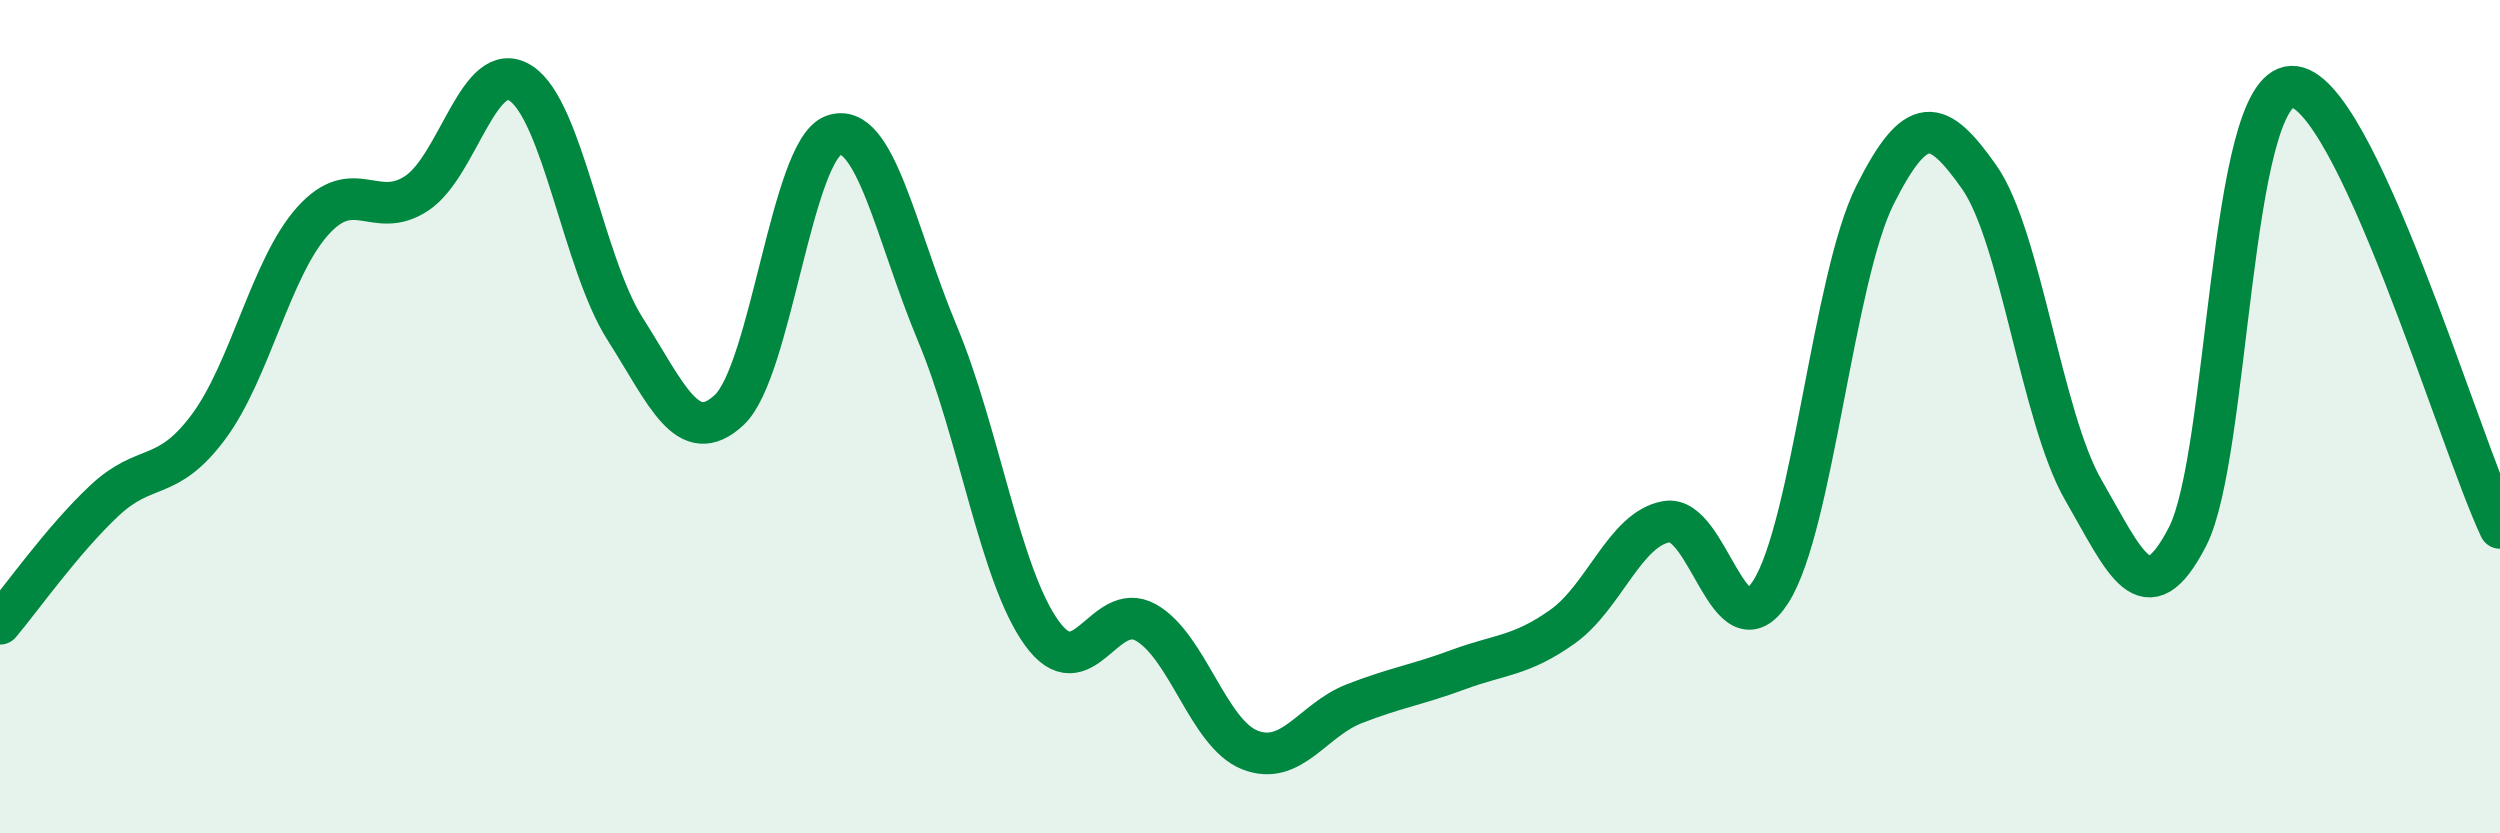 
    <svg width="60" height="20" viewBox="0 0 60 20" xmlns="http://www.w3.org/2000/svg">
      <path
        d="M 0,14.97 C 0.5,14.38 1.5,12.96 2.5,12.02 C 3.5,11.08 4,11.59 5,10.25 C 6,8.91 6.5,6.43 7.5,5.31 C 8.5,4.19 9,5.3 10,4.64 C 11,3.98 11.5,1.35 12.5,2 C 13.5,2.65 14,6.32 15,7.89 C 16,9.46 16.5,10.77 17.5,9.84 C 18.5,8.91 19,3.62 20,3.25 C 21,2.88 21.5,5.62 22.5,8.01 C 23.5,10.4 24,13.8 25,15.19 C 26,16.58 26.5,14.38 27.5,14.94 C 28.5,15.5 29,17.61 30,18 C 31,18.39 31.5,17.28 32.5,16.89 C 33.5,16.5 34,16.44 35,16.07 C 36,15.7 36.5,15.75 37.5,15.04 C 38.5,14.33 39,12.69 40,12.52 C 41,12.35 41.5,15.77 42.5,14.2 C 43.5,12.63 44,6.67 45,4.68 C 46,2.69 46.5,2.83 47.5,4.25 C 48.5,5.67 49,10.03 50,11.76 C 51,13.49 51.5,14.82 52.5,12.88 C 53.5,10.94 53.5,2.12 55,2.08 C 56.5,2.04 59,10.55 60,12.67L60 20L0 20Z"
        fill="#008740"
        opacity="0.1"
        stroke-linecap="round"
        stroke-linejoin="round"
      />
      <path
        d="M 0,14.97 C 0.5,14.38 1.5,12.96 2.5,12.02 C 3.5,11.08 4,11.59 5,10.25 C 6,8.91 6.5,6.43 7.5,5.31 C 8.5,4.19 9,5.3 10,4.64 C 11,3.98 11.5,1.35 12.5,2 C 13.5,2.65 14,6.32 15,7.89 C 16,9.46 16.5,10.77 17.5,9.84 C 18.5,8.91 19,3.62 20,3.25 C 21,2.88 21.5,5.62 22.5,8.01 C 23.5,10.4 24,13.8 25,15.19 C 26,16.58 26.5,14.38 27.5,14.94 C 28.5,15.5 29,17.61 30,18 C 31,18.39 31.5,17.28 32.5,16.89 C 33.5,16.5 34,16.44 35,16.07 C 36,15.7 36.5,15.75 37.5,15.04 C 38.5,14.33 39,12.69 40,12.52 C 41,12.35 41.5,15.77 42.5,14.2 C 43.5,12.63 44,6.67 45,4.68 C 46,2.69 46.5,2.83 47.5,4.25 C 48.5,5.67 49,10.03 50,11.76 C 51,13.49 51.5,14.82 52.5,12.88 C 53.5,10.94 53.5,2.12 55,2.08 C 56.5,2.04 59,10.55 60,12.67"
        stroke="#008740"
        stroke-width="1"
        fill="none"
        stroke-linecap="round"
        stroke-linejoin="round"
      />
    </svg>
  